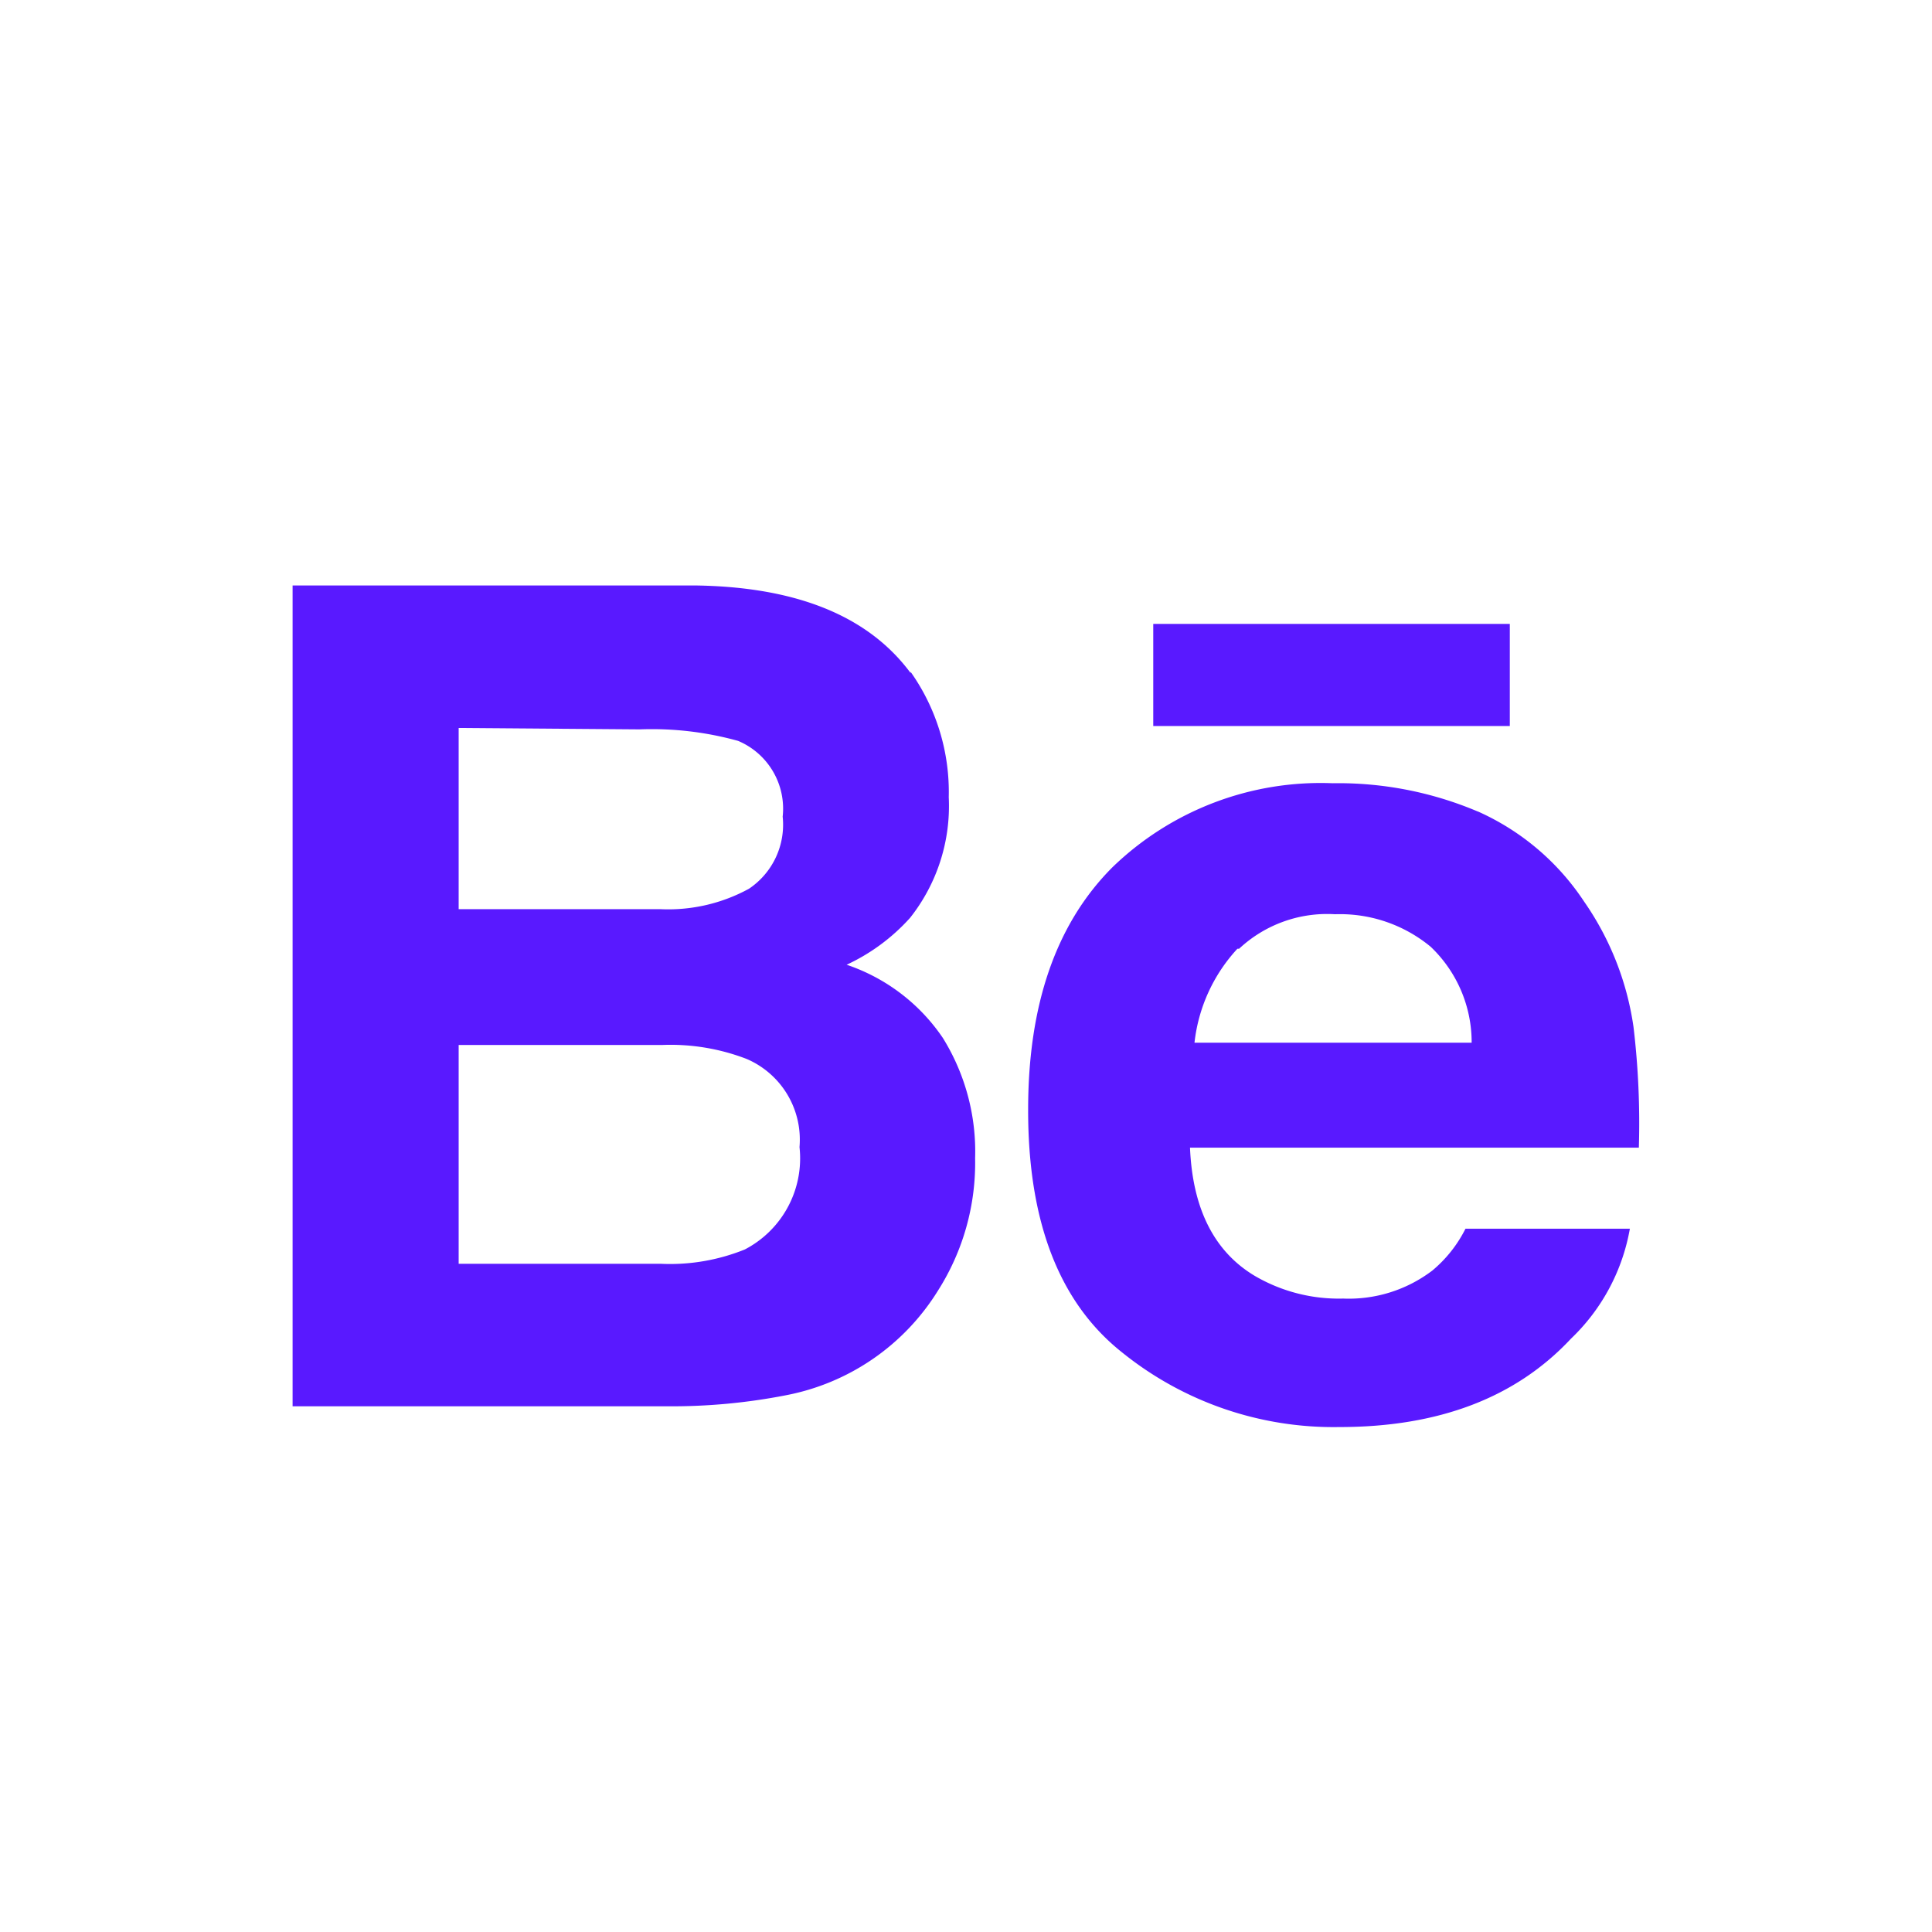 <svg xmlns="http://www.w3.org/2000/svg" width="24.3mm" height="24.3mm" viewBox="0 0 68.87 68.87"><defs><style>.a{fill:#5919ff;}</style></defs><title>behance</title><path class="a" d="M41.11,25.88H53.82V22.24H41.11v3.64Zm3,7.94a5.88,5.88,0,0,0-1.53,3.35h9.88A4.7,4.7,0,0,0,51,33.75a5.07,5.07,0,0,0-3.41-1.16,4.59,4.59,0,0,0-3.42,1.23Zm8.58-4.89a8.86,8.86,0,0,1,3.78,3.21,10.4,10.4,0,0,1,1.76,4.47,29,29,0,0,1,.19,4.3h-16c.09,2.16.85,3.69,2.29,4.56a5.93,5.93,0,0,0,3.17.82,4.92,4.92,0,0,0,3.18-1,4.66,4.66,0,0,0,1.18-1.49h5.86A7.12,7.12,0,0,1,56,47.72q-2.94,3.15-8.25,3.15A12,12,0,0,1,40,48.21q-3.36-2.66-3.35-8.66,0-5.62,3-8.63a10.67,10.67,0,0,1,7.85-3,12.74,12.74,0,0,1,5.16,1ZM16.35,37.25v7.8h7.2a7.11,7.11,0,0,0,3-.51,3.66,3.66,0,0,0,1.95-3.65,3.13,3.13,0,0,0-1.88-3.14,7.54,7.54,0,0,0-3-.5Zm0-11.3v6.46h7.21a6,6,0,0,0,3.14-.73,2.75,2.75,0,0,0,1.2-2.57,2.62,2.62,0,0,0-1.59-2.7A11.49,11.49,0,0,0,22.8,26Zm16.11-2a7.41,7.41,0,0,1,1.36,4.47,6.42,6.42,0,0,1-1.38,4.3,7,7,0,0,1-2.26,1.67A6.74,6.74,0,0,1,33.61,37a7.68,7.68,0,0,1,1.15,4.29A8.48,8.48,0,0,1,33.44,46,8.18,8.18,0,0,1,28,49.74a21.16,21.16,0,0,1-4.19.39H10.43V20.87H24.77q5.43.07,7.69,3.12Z"/></svg>